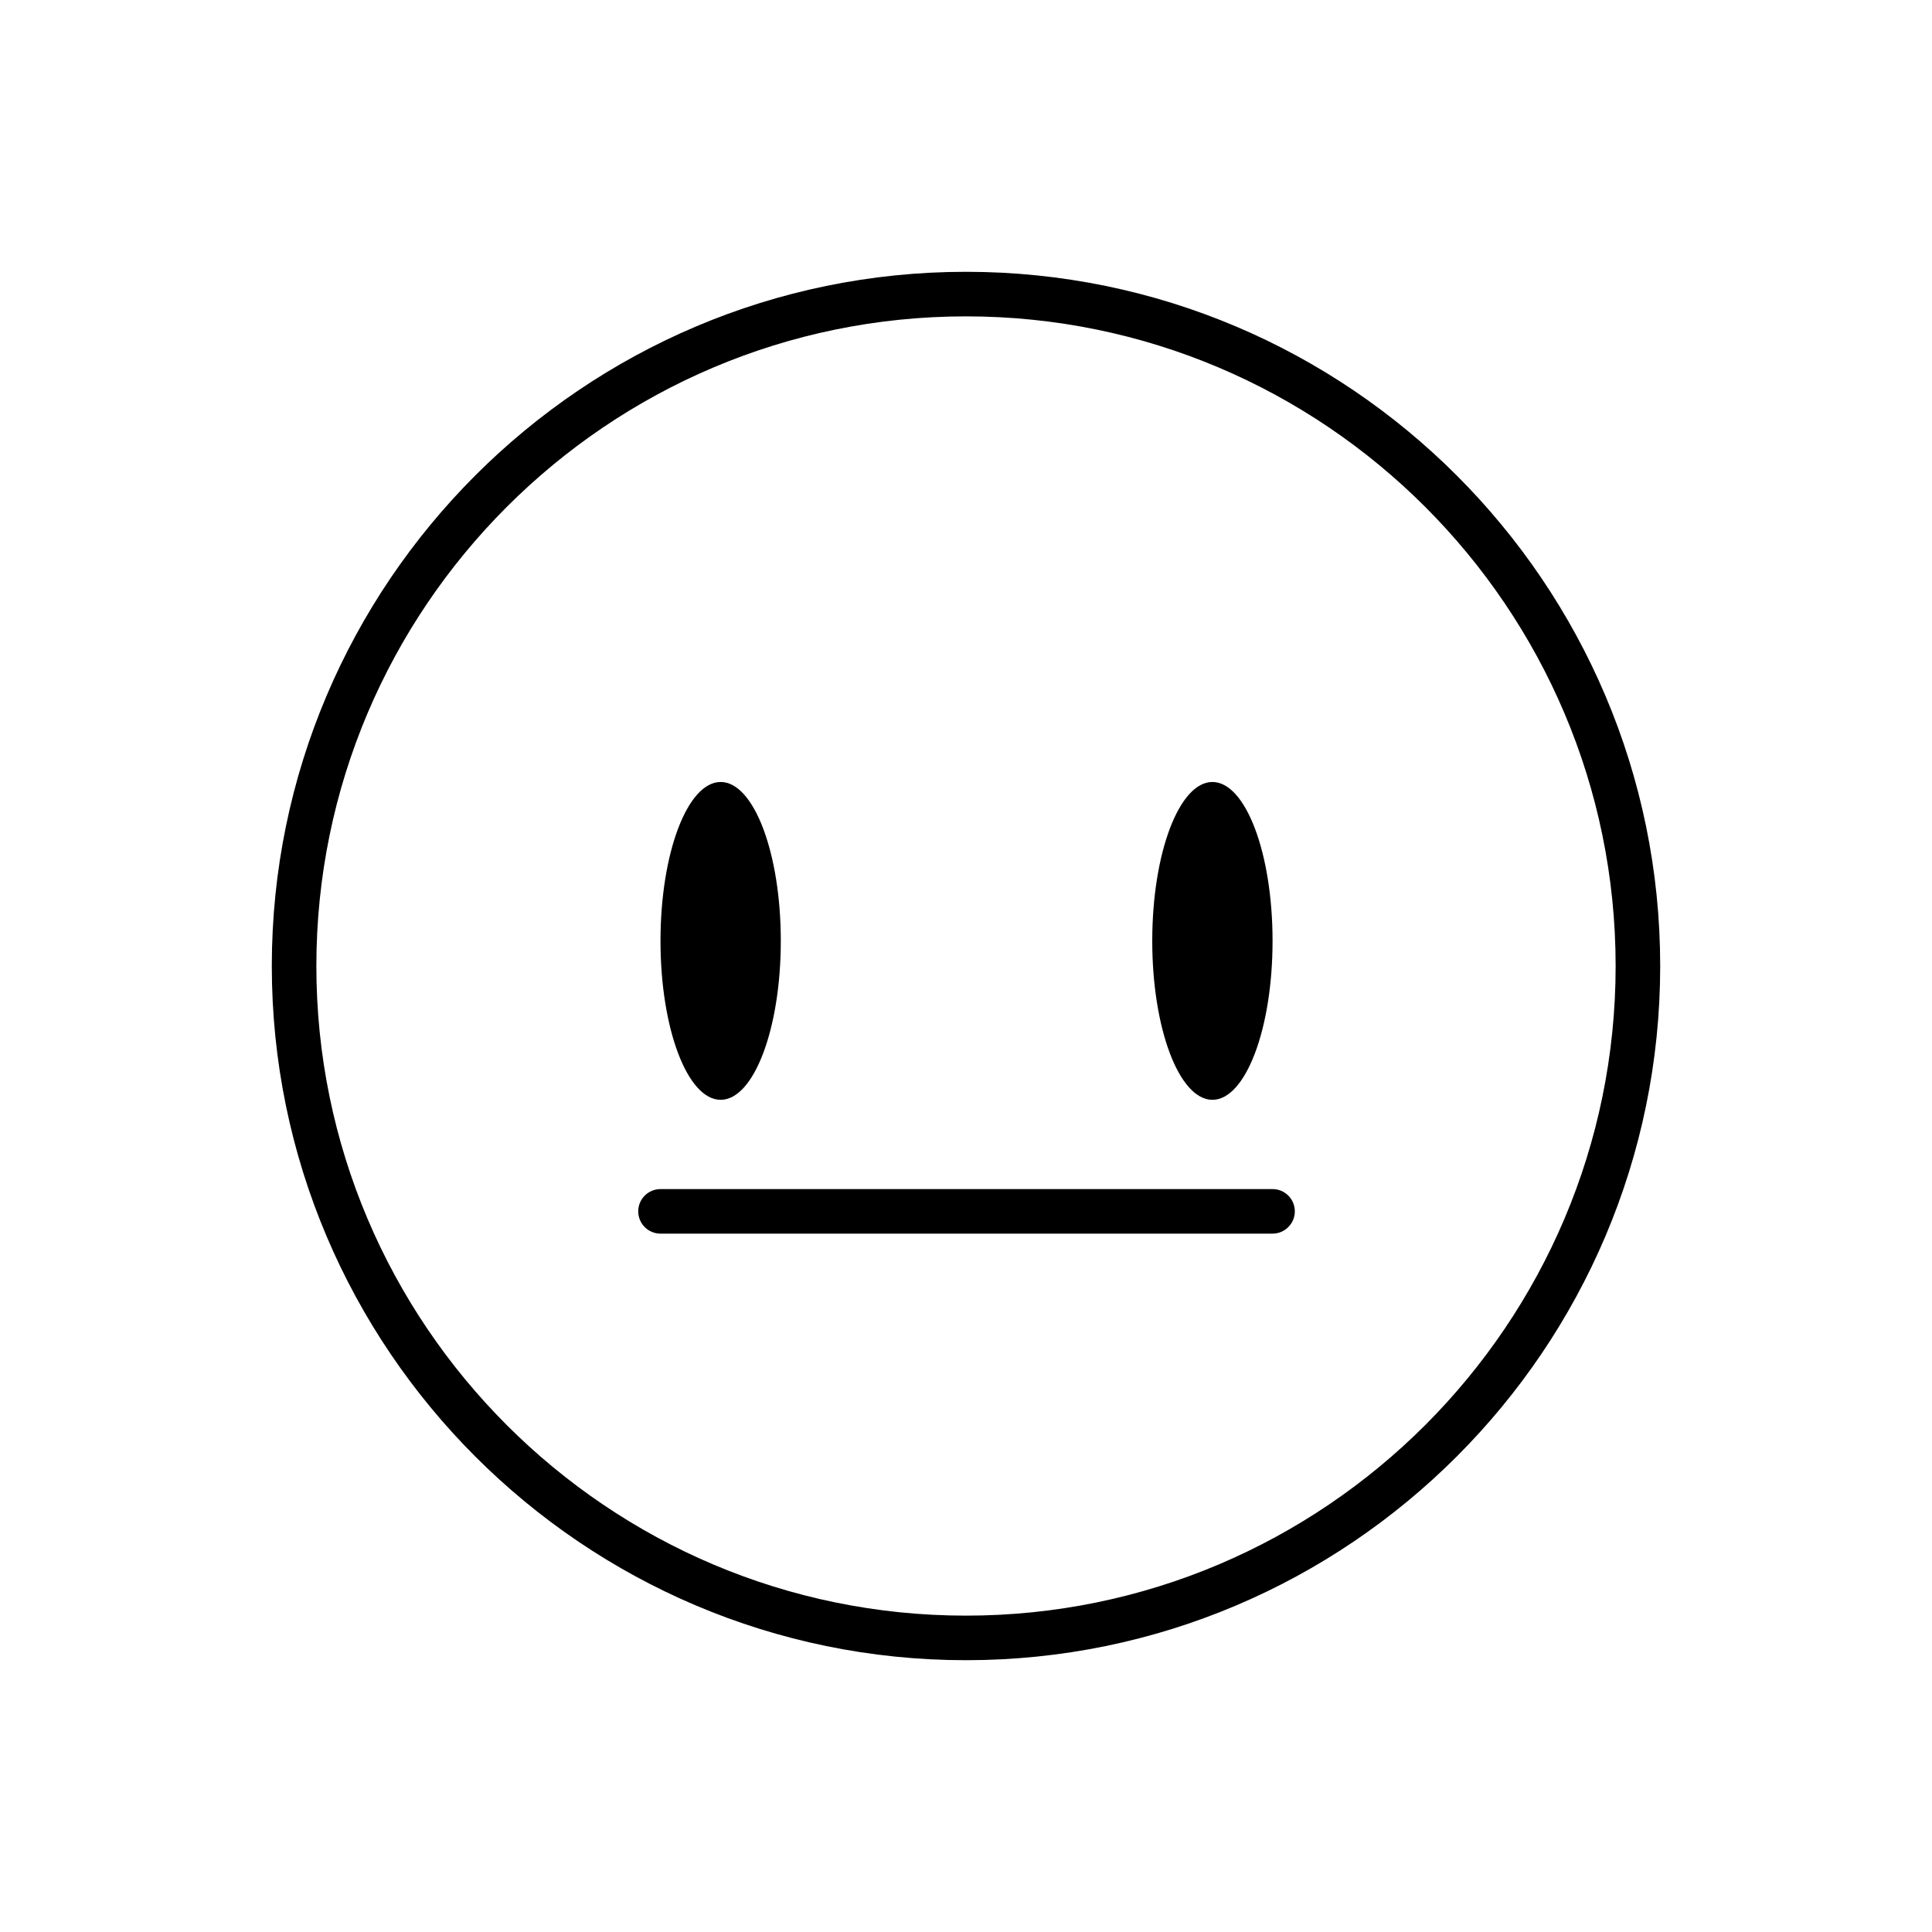 <?xml version="1.0" encoding="UTF-8"?>
<!-- Uploaded to: SVG Repo, www.svgrepo.com, Generator: SVG Repo Mixer Tools -->
<svg fill="#000000" width="800px" height="800px" version="1.1" viewBox="144 144 512 512" xmlns="http://www.w3.org/2000/svg">
 <g>
  <path d="m400 583.97c-101.43 0-183.97-82.539-183.97-183.97 0-101.43 82.535-183.97 183.97-183.97 101.43 0 183.97 82.535 183.97 183.97 0 101.43-82.539 183.97-183.97 183.97zm0-356.13c-94.938 0-172.16 77.223-172.16 172.16-0.004 94.938 77.223 172.16 172.16 172.16 94.934 0 172.16-77.227 172.16-172.16 0-94.938-77.227-172.16-172.16-172.16z"/>
  <path d="m350.92 393.35c0 23.258-7.137 42.113-15.941 42.113-8.805 0-15.941-18.855-15.941-42.113 0-23.262 7.137-42.117 15.941-42.117 8.805 0 15.941 18.855 15.941 42.117"/>
  <path d="m481.24 393.35c0 23.258-7.137 42.113-15.941 42.113s-15.941-18.855-15.941-42.113c0-23.262 7.137-42.117 15.941-42.117s15.941 18.855 15.941 42.117"/>
  <path d="m481.24 459.12h-162.2c-3.266 0-5.902 2.637-5.902 5.902s2.637 5.902 5.902 5.902h162.2c3.227 0 5.902-2.637 5.902-5.902s-2.637-5.902-5.902-5.902z"/>
 </g>
</svg>